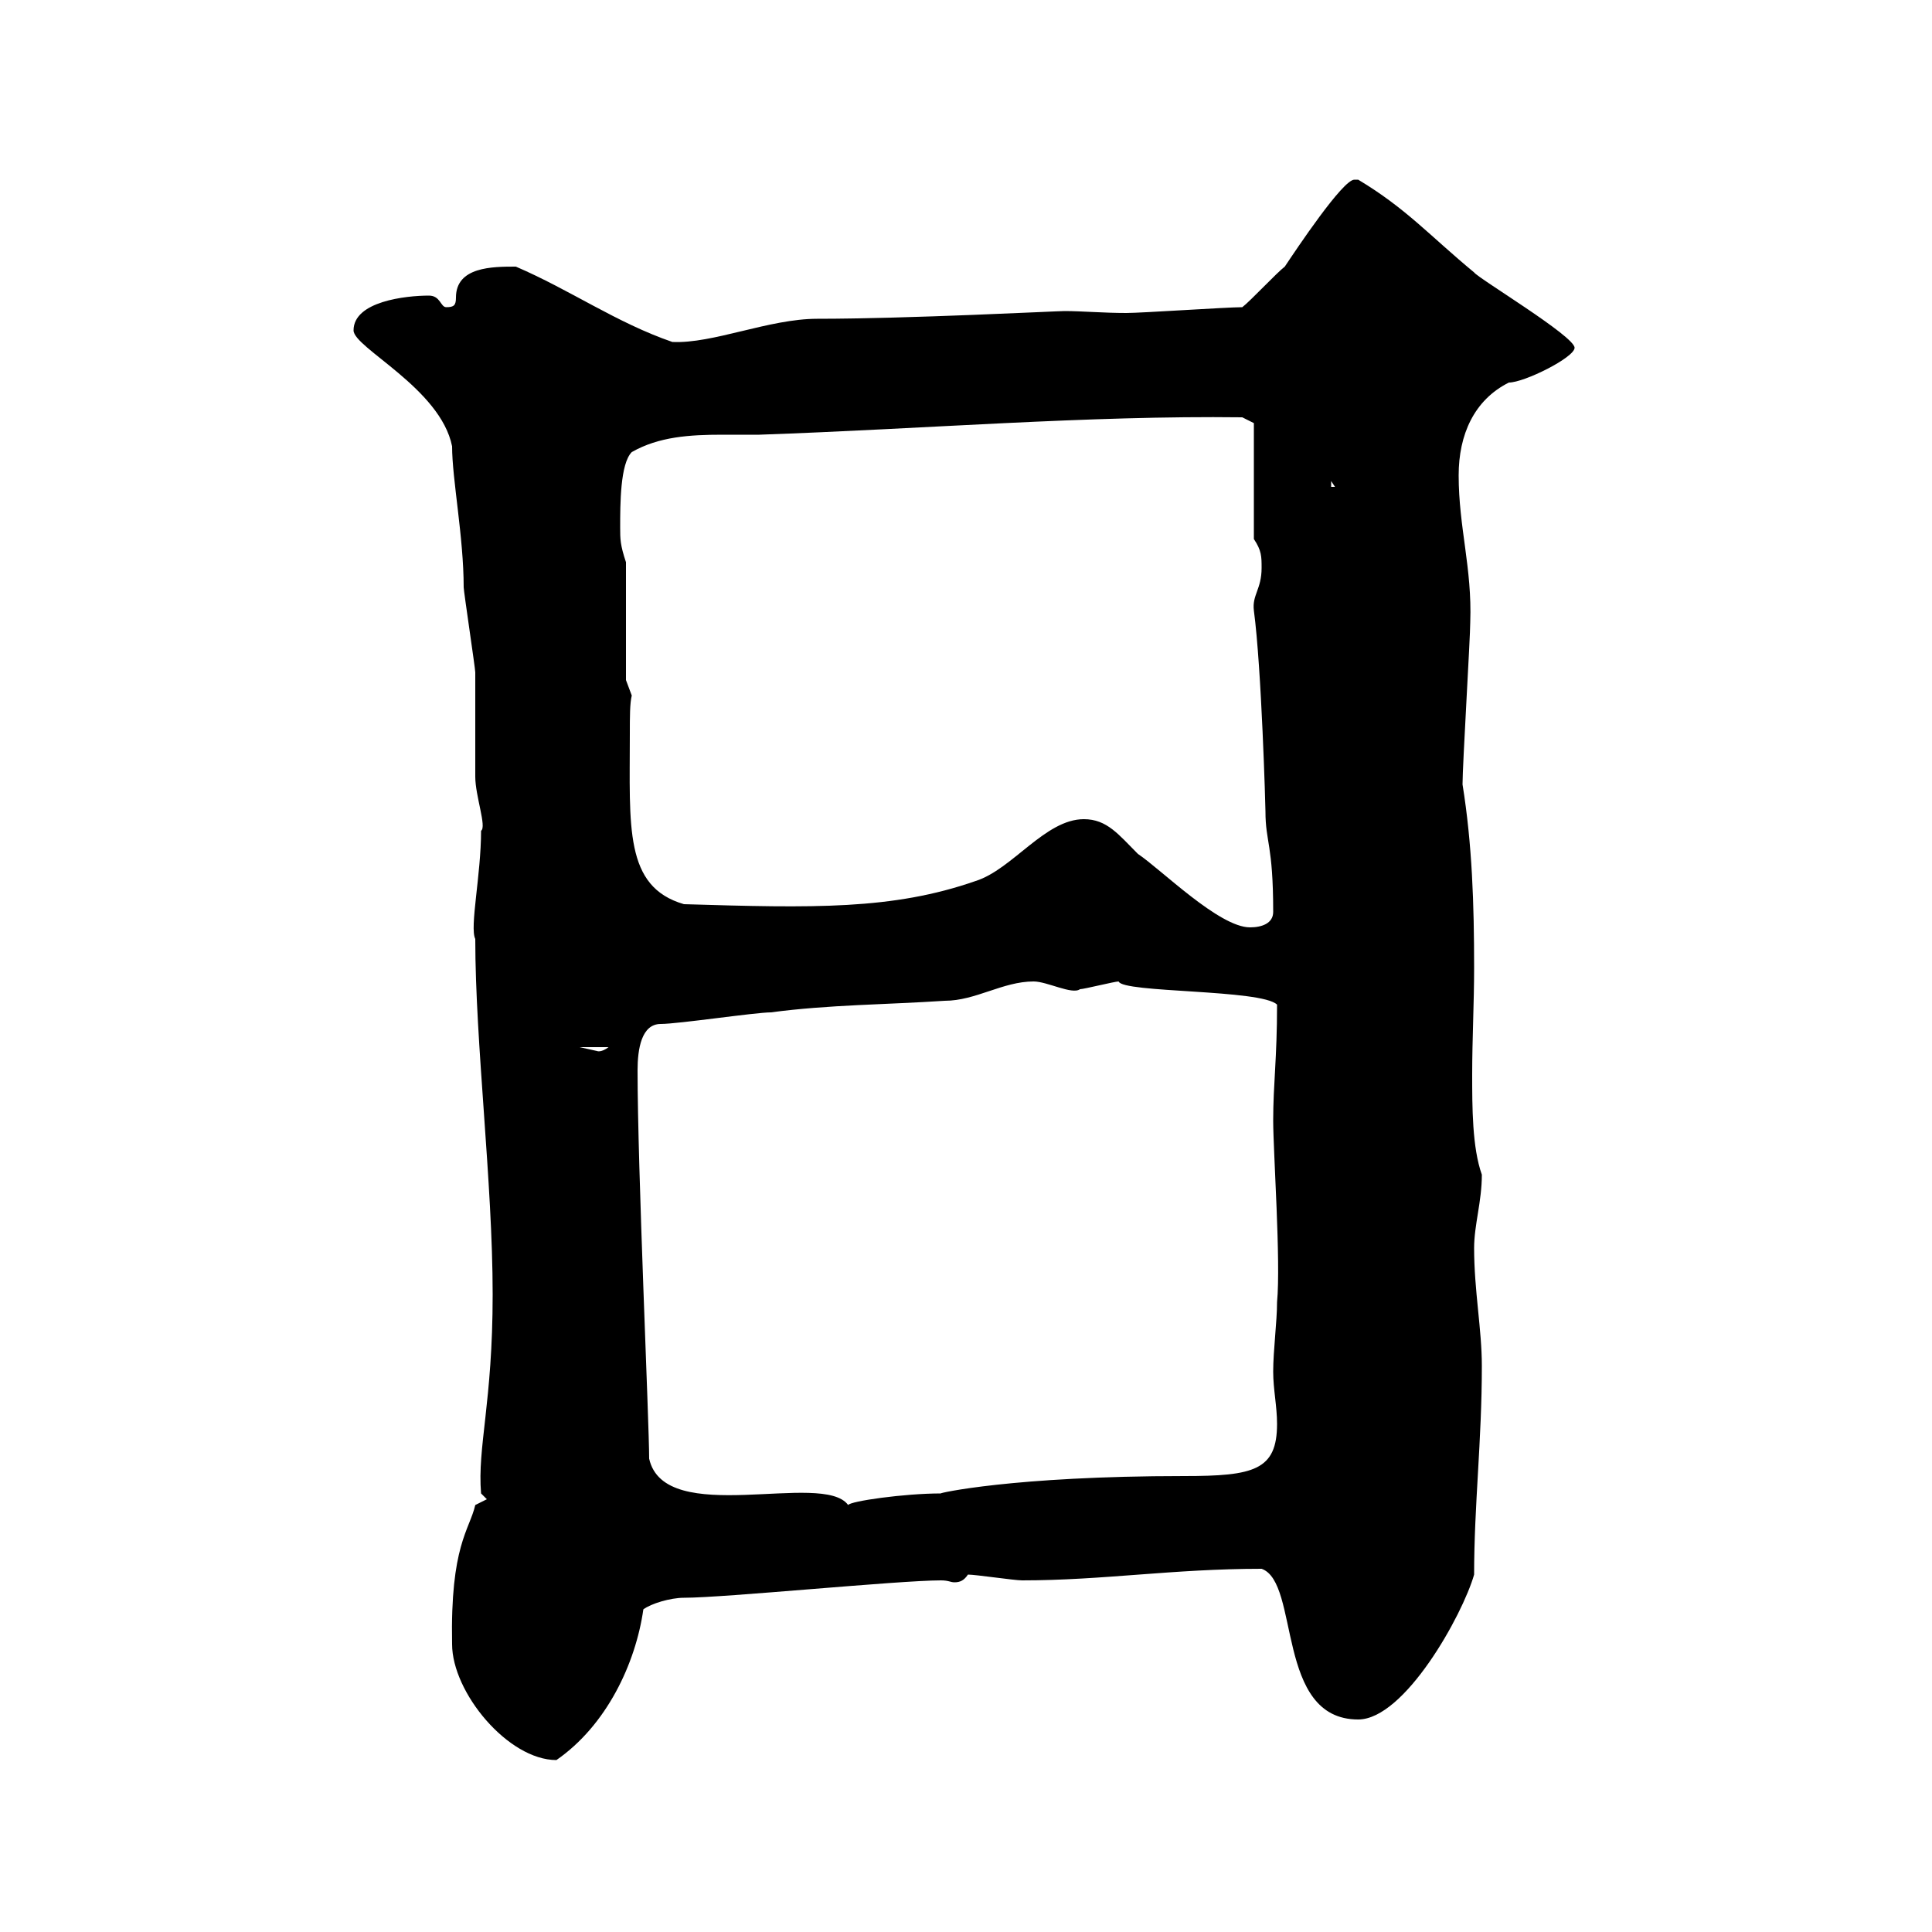 <svg xmlns="http://www.w3.org/2000/svg" xmlns:xlink="http://www.w3.org/1999/xlink" width="300" height="300"><path d="M70.20 255.30C70.20 262.80 78.90 273.30 86.40 273.30C94.20 267.90 98.70 258.30 99.90 249.90C101.10 249 104.10 248.10 106.20 248.10C112.50 248.10 139.50 245.40 146.10 245.40C147.30 245.40 147.60 245.70 148.20 245.70C149.10 245.70 149.70 245.40 150.30 244.50C151.50 244.50 157.50 245.40 158.70 245.40C171.30 245.40 182.10 243.60 195.90 243.60C201.90 245.70 198 267 210.90 267C218.10 267 227.10 250.80 228.90 244.50C228.90 233.70 230.10 223.80 230.10 212.10C230.10 206.40 228.90 200.40 228.90 193.80C228.90 190.20 230.10 186.60 230.10 182.40C228.60 178.20 228.60 171.90 228.60 166.80C228.60 161.40 228.90 155.70 228.90 150.30C228.90 140.40 228.60 131.10 227.10 121.80C227.10 118.80 228.30 99 228.30 96.60C228.60 88.20 226.50 81.90 226.50 73.80C226.50 67.50 228.90 62.10 234.30 59.40C236.70 59.40 244.50 55.50 244.50 54C244.50 52.20 229.50 43.20 228.90 42.30C222 36.60 218.40 32.40 210.90 27.90C210.90 27.90 210.90 27.90 210.30 27.90C208.50 27.90 201.30 38.70 199.50 41.40C198.30 42.30 194.10 46.80 192.90 47.70C190.50 47.70 177.30 48.60 174.90 48.60C171.30 48.60 168 48.30 165.30 48.30C164.10 48.30 141 49.50 126.90 49.50C119.40 49.50 110.70 53.40 104.40 53.10C95.70 50.10 88.50 45 80.10 41.40C76.50 41.40 70.80 41.40 70.80 46.20C70.80 47.40 70.50 47.70 69.30 47.70C68.40 47.70 68.40 45.90 66.60 45.90C63 45.90 54.90 46.80 54.90 51.30C54.90 54 68.40 60.30 70.20 69.30C70.20 74.40 72 83.40 72 91.20C72 91.80 73.80 103.80 73.80 104.40C73.80 106.20 73.80 118.80 73.80 120.60C73.80 123.60 75.60 128.40 74.70 129C74.70 135.90 72.90 144 73.80 145.80C73.80 162 76.50 183.60 76.50 201C76.50 217.80 74.10 224.70 74.70 231.90L75.60 232.80L73.80 233.70C72.90 237.60 69.90 240 70.20 255.30ZM99 166.20C99 162.90 99.60 159 102.60 159C105.30 159 117.30 157.20 119.70 157.20C128.70 156 137.70 156 146.70 155.40C151.50 155.40 155.70 152.40 160.50 152.40C162.60 152.40 166.50 154.50 167.70 153.60C168.30 153.60 173.10 152.40 173.70 152.40C174.30 154.20 195.90 153.60 198.30 156C198.30 164.40 197.70 168.30 197.70 174C197.70 178.80 198.90 195.90 198.30 202.20C198.30 205.20 197.70 209.70 197.70 213C197.70 215.70 198.30 218.40 198.30 221.10C198.30 228.30 194.70 229.20 183.90 229.20C157.20 229.20 145.50 231.90 146.10 231.90C140.40 231.90 132 233.10 131.70 233.70C127.80 228.30 103.20 237.30 100.80 226.50C100.80 220.80 99 181.50 99 166.20ZM90 162.60L94.50 162.60C93.30 163.50 92.70 163.20 92.70 163.20C92.70 163.20 90 162.60 90 162.60ZM168.30 127.20C162.30 127.20 157.20 135 151.50 136.80C138.60 141.30 126.30 141 106.20 140.40C96.90 137.70 97.80 128.40 97.80 114C97.80 111.30 97.80 109.20 98.10 108L97.20 105.60L97.20 87.30C96.30 84.60 96.30 83.70 96.30 81.90C96.30 78.30 96.30 72 98.10 70.20C102.30 67.80 107.10 67.50 112.20 67.50C114 67.50 116.10 67.50 117.90 67.50C143.70 66.60 168.90 64.50 192.90 64.80L194.70 65.70L194.70 83.70C195.90 85.50 195.90 86.40 195.90 88.20C195.90 91.50 194.40 92.40 194.70 94.80C195.90 103.80 196.50 125.40 196.50 126C196.50 130.80 197.70 131.10 197.70 141.60C197.70 143.40 195.90 144 194.10 144C189.30 144 180.30 135 176.70 132.60C173.70 129.60 171.90 127.20 168.30 127.20ZM206.70 74.70L207.30 75.60L206.70 75.60Z"/></svg>
